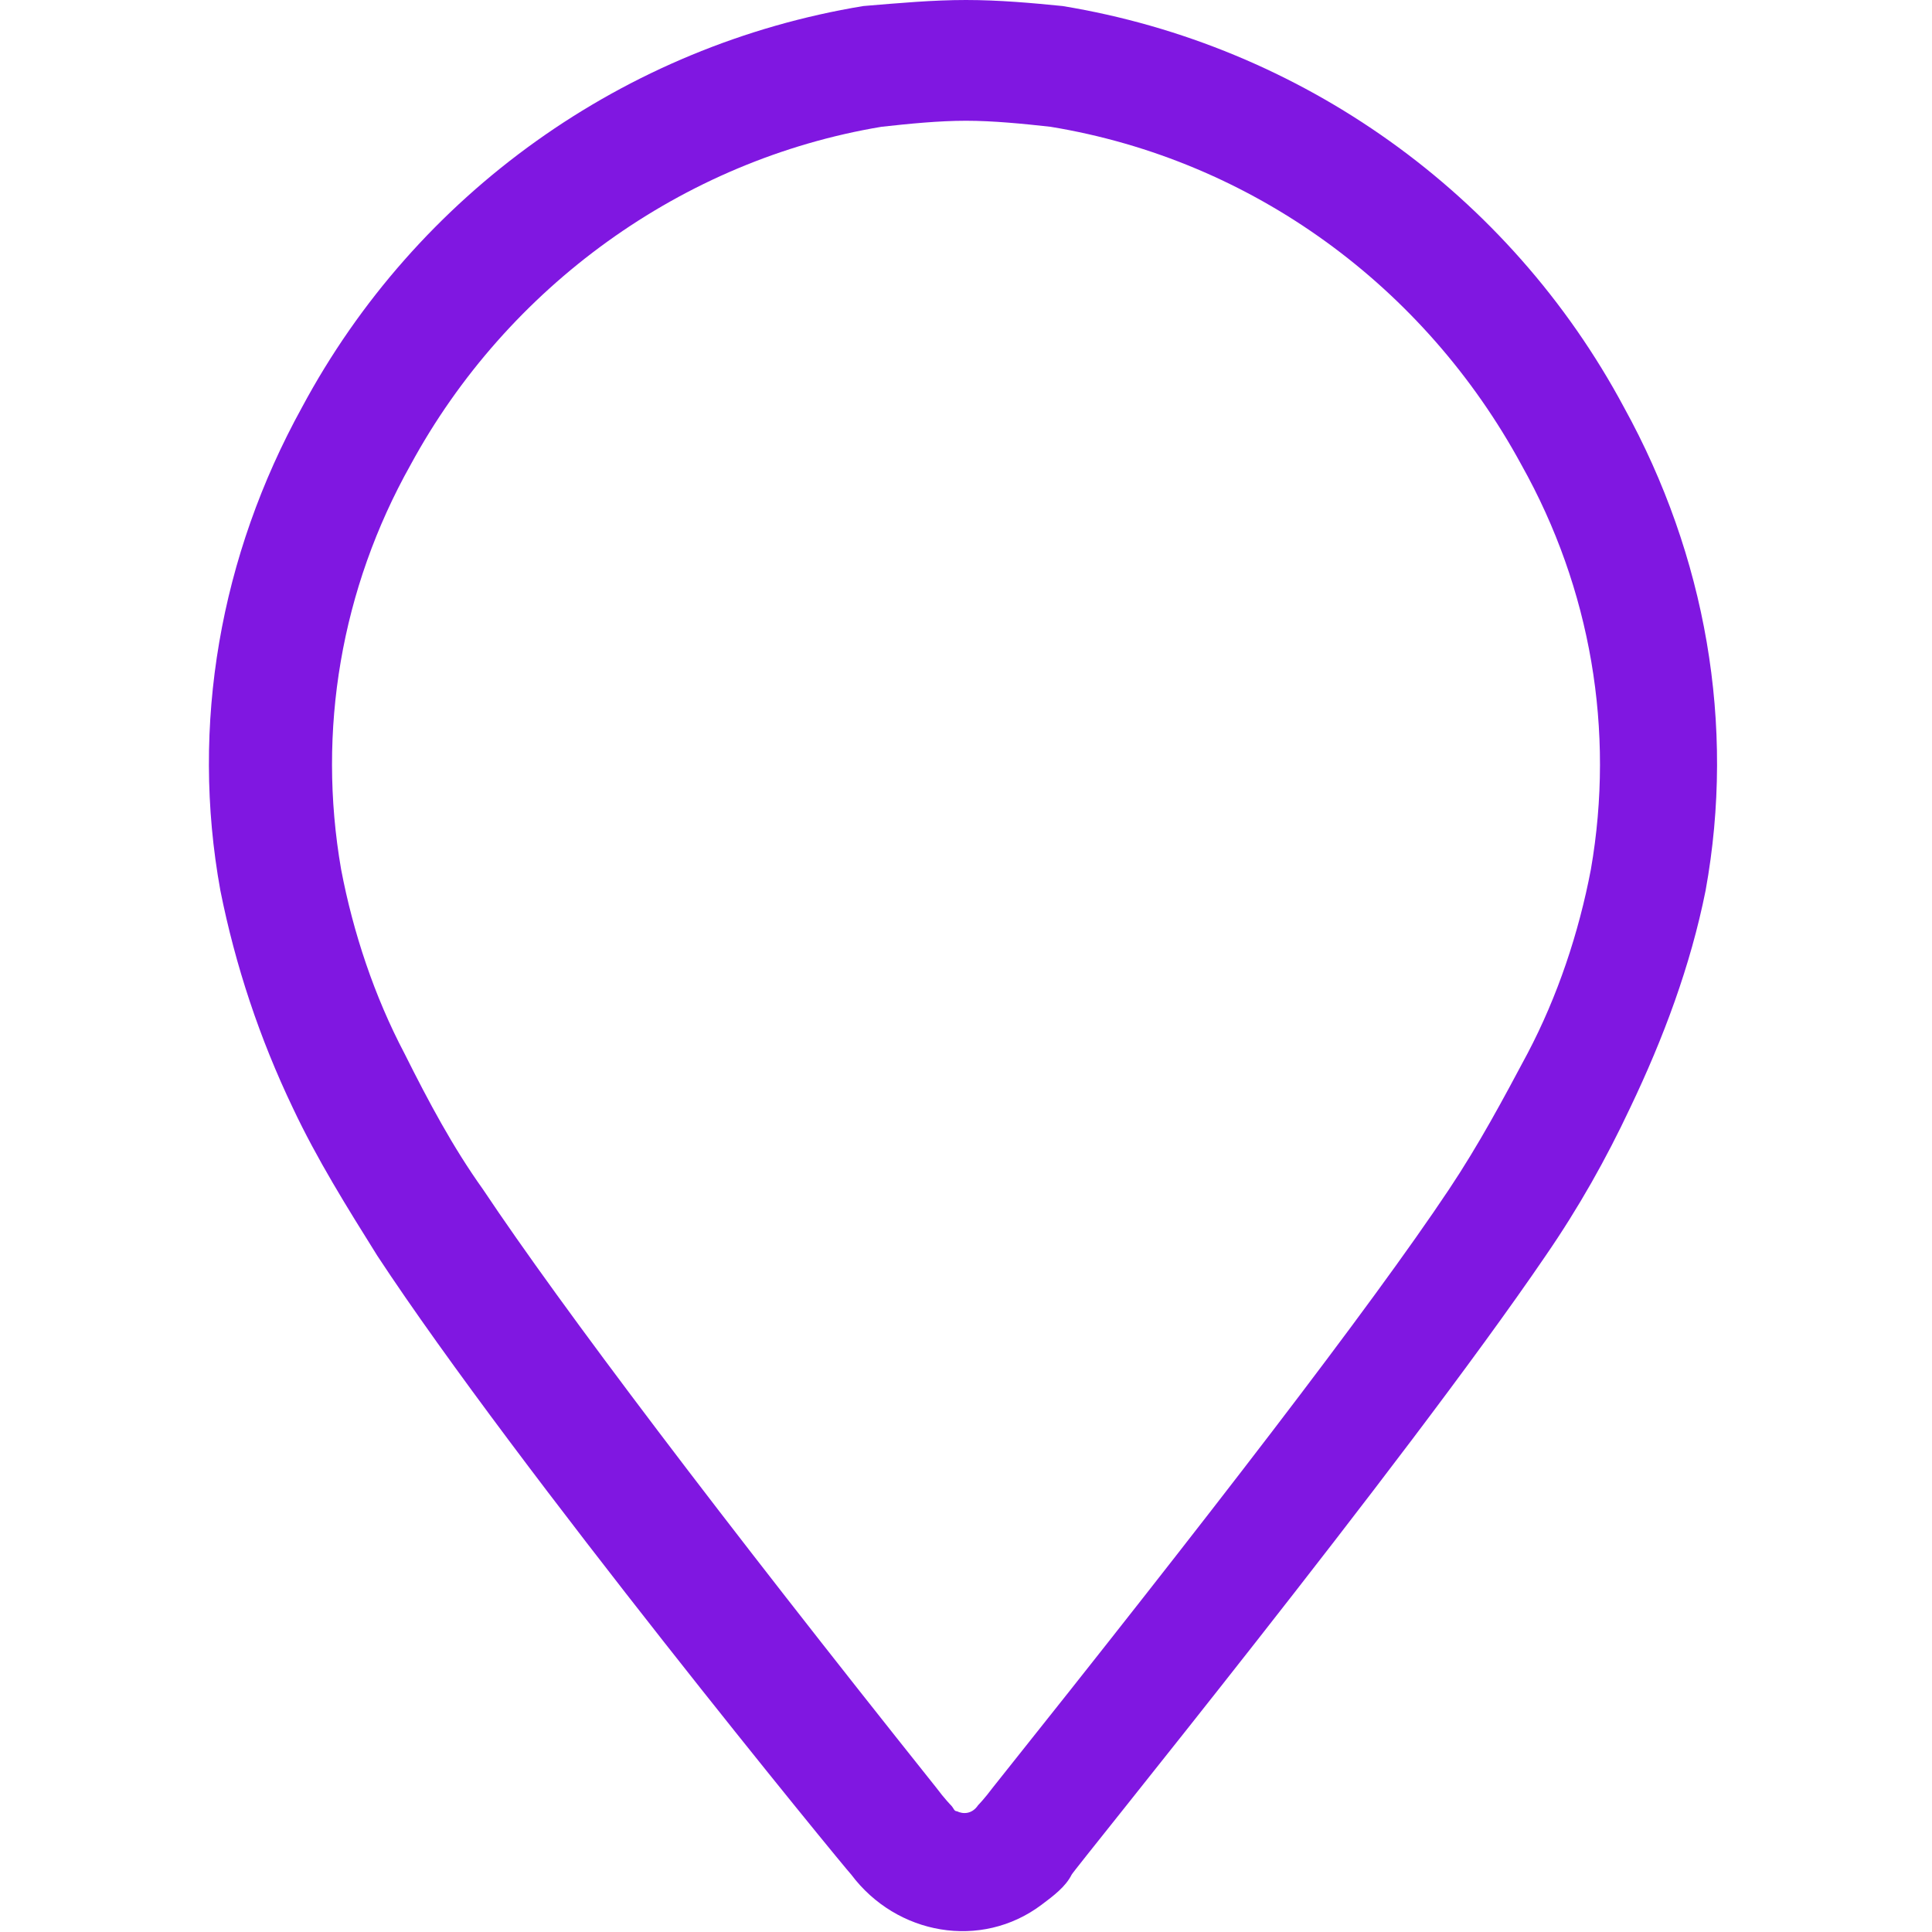 <?xml version="1.0" encoding="utf-8"?>
<!-- Generator: Adobe Illustrator 26.0.1, SVG Export Plug-In . SVG Version: 6.00 Build 0)  -->
<svg version="1.1" id="Layer_1" xmlns="http://www.w3.org/2000/svg" xmlns:xlink="http://www.w3.org/1999/xlink" x="0px" y="0px"
	 viewBox="0 0 64 64" style="enable-background:new 0 0 64 64;" xml:space="preserve">
<style type="text/css">
	.st0{fill:#8017E1;}
</style>
<path class="st0" d="M32,4c0.9,0,1.9,0.1,2.8,0.2c6.7,1.1,12.4,5.3,15.6,11.2c2.3,4.1,3.1,8.8,2.3,13.4c-0.4,2.1-1.1,4.2-2.1,6.1
	c-0.8,1.5-1.6,3-2.6,4.5c-2.6,3.9-8,10.9-15.1,19.8c-0.3,0.4-0.5,0.6-0.5,0.6c-0.2,0.3-0.5,0.3-0.7,0.2c-0.1,0-0.1-0.1-0.2-0.2
	c0,0-0.2-0.2-0.5-0.6C23.9,50.3,18.6,43.3,16,39.4c-1-1.4-1.8-2.9-2.6-4.5c-1-1.9-1.7-4-2.1-6.1c-0.8-4.6,0-9.3,2.3-13.4
	c3.2-5.9,9-10.1,15.6-11.2C30.1,4.1,31.1,4,32,4 M32,0L32,0z M32,0c-1.1,0-2.2,0.1-3.4,0.2c-7.9,1.3-14.8,6.2-18.6,13.3
	c-2.7,4.9-3.7,10.5-2.7,16c0.5,2.5,1.3,4.9,2.4,7.2c0.8,1.7,1.8,3.3,2.8,4.9c4.6,7,15.5,20.3,15.7,20.5c1.5,2,4.3,2.5,6.3,1
	c0.4-0.3,0.8-0.6,1-1c0.1-0.2,11-13.6,15.7-20.5c1.1-1.6,2-3.2,2.8-4.9c1.1-2.3,2-4.7,2.5-7.2c1-5.5,0-11.1-2.7-16
	c-3.8-7.1-10.7-12-18.6-13.3C34.2,0.1,33.1,0,32,0z M32,64L32,64z"/>
</svg>
